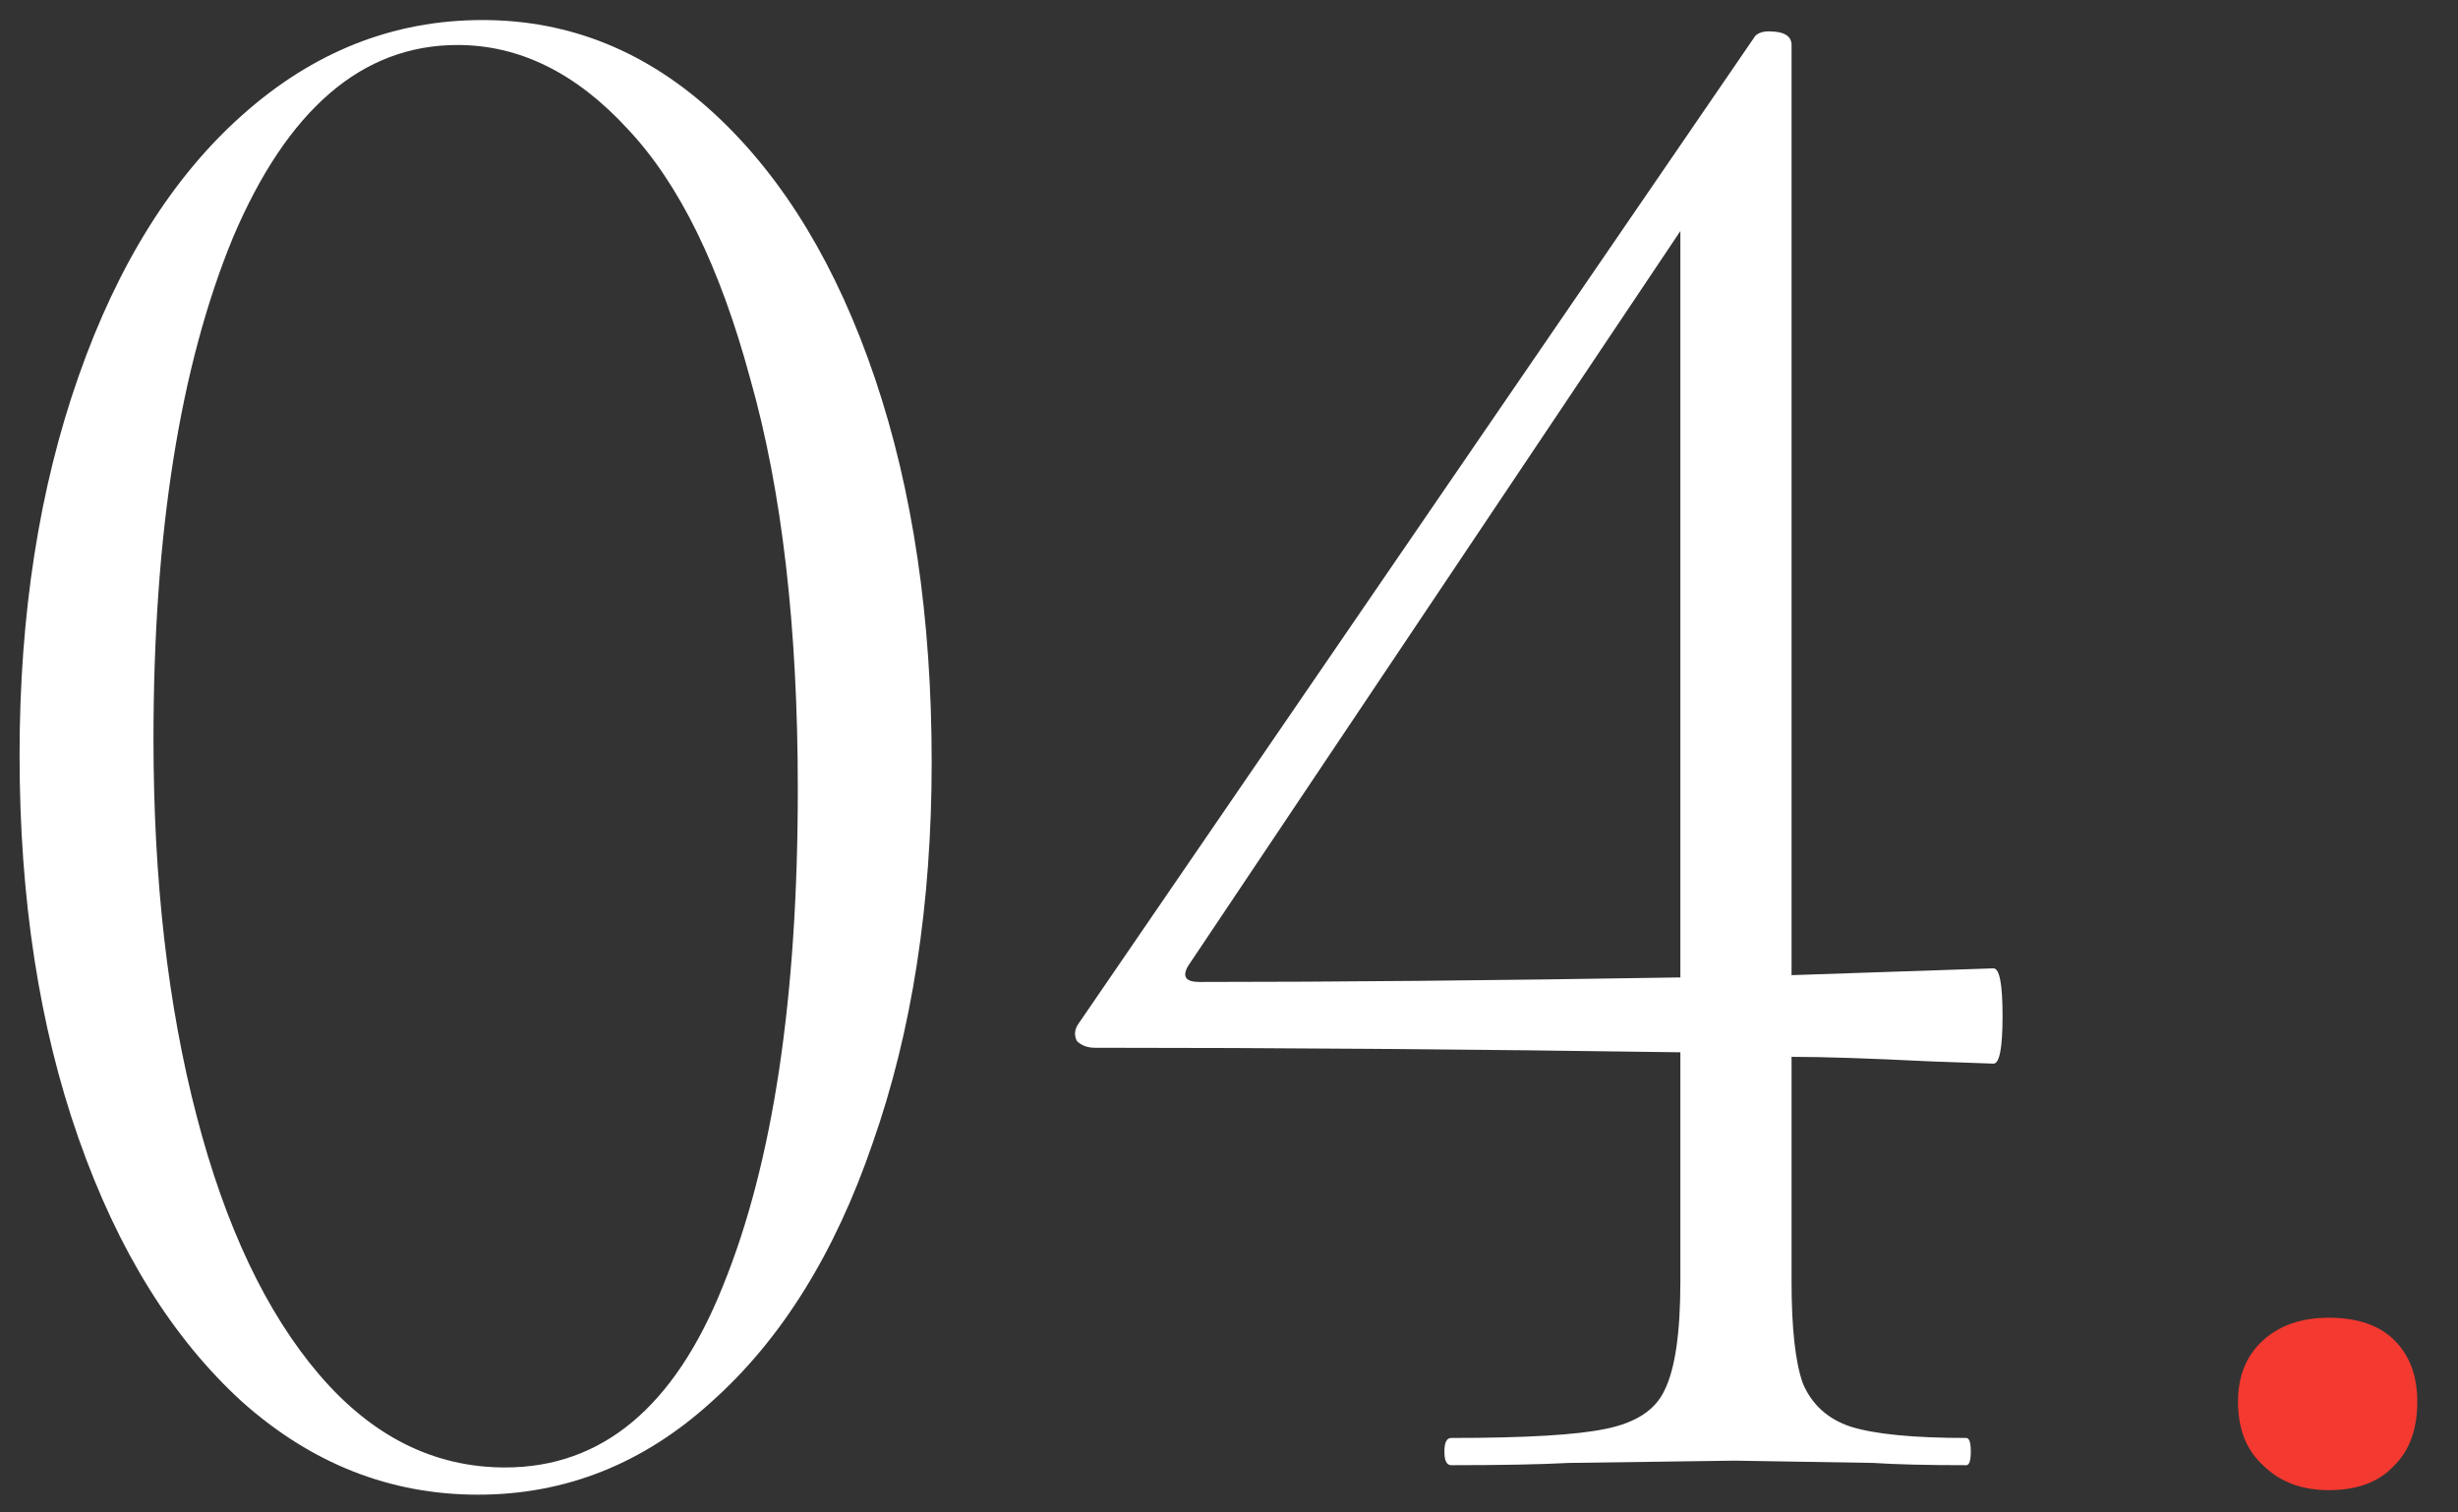 <?xml version="1.0" encoding="UTF-8"?> <svg xmlns="http://www.w3.org/2000/svg" width="52" height="32" viewBox="0 0 52 32" fill="none"><rect x="0" y="0" width="52" height="32" fill="#333333" stroke="none"/> <path d="M10.111 31.624C8.255 31.624 6.59 30.968 5.119 29.656C3.647 28.312 2.494 26.456 1.663 24.088C0.831 21.72 0.414 19.016 0.414 15.976C0.414 13 0.831 10.328 1.663 7.96C2.494 5.592 3.647 3.752 5.119 2.44C6.622 1.096 8.319 0.424 10.207 0.424C12.062 0.424 13.71 1.096 15.15 2.44C16.59 3.784 17.71 5.64 18.511 8.008C19.311 10.376 19.71 13.08 19.71 16.12C19.71 19.128 19.294 21.816 18.462 24.184C17.663 26.52 16.526 28.344 15.055 29.656C13.614 30.968 11.966 31.624 10.111 31.624ZM10.687 31.048C12.735 31.048 14.271 29.768 15.294 27.208C16.351 24.616 16.878 21.112 16.878 16.696C16.878 13.272 16.543 10.376 15.87 8.008C15.23 5.64 14.367 3.88 13.278 2.728C12.191 1.544 10.991 0.952 9.678 0.952C7.662 0.952 6.079 2.312 4.926 5.032C3.807 7.752 3.247 11.288 3.247 15.64C3.247 18.616 3.55 21.272 4.159 23.608C4.766 25.944 5.63 27.768 6.75 29.08C7.87 30.392 9.182 31.048 10.687 31.048ZM42.173 20.488C42.301 20.488 42.365 20.824 42.365 21.496C42.365 22.168 42.301 22.504 42.173 22.504L40.829 22.456C39.549 22.392 38.573 22.36 37.901 22.36V27.112C37.901 28.104 37.981 28.824 38.141 29.272C38.333 29.72 38.669 30.024 39.149 30.184C39.661 30.344 40.477 30.424 41.597 30.424C41.661 30.424 41.693 30.52 41.693 30.712C41.693 30.904 41.661 31 41.597 31C40.765 31 40.109 30.984 39.629 30.952L36.701 30.904L33.197 30.952C32.589 30.984 31.757 31 30.701 31C30.605 31 30.557 30.904 30.557 30.712C30.557 30.52 30.605 30.424 30.701 30.424C32.269 30.424 33.357 30.36 33.965 30.232C34.605 30.104 35.021 29.832 35.213 29.416C35.437 28.968 35.549 28.2 35.549 27.112V22.264C31.133 22.2 27.005 22.168 23.165 22.168C23.005 22.168 22.877 22.12 22.781 22.024C22.717 21.896 22.733 21.768 22.829 21.64L37.133 0.76C37.197 0.696 37.293 0.664 37.421 0.664C37.741 0.664 37.901 0.76 37.901 0.952V20.632L42.173 20.488ZM25.373 20.776C28.253 20.776 31.645 20.744 35.549 20.68V4.888L25.133 20.44C25.005 20.664 25.085 20.776 25.373 20.776Z" fill="white"></path> <path d="M49.267 31.528C48.691 31.528 48.227 31.352 47.874 31C47.523 30.68 47.346 30.232 47.346 29.656C47.346 29.112 47.523 28.68 47.874 28.36C48.227 28.04 48.691 27.88 49.267 27.88C49.874 27.88 50.339 28.04 50.658 28.36C50.978 28.68 51.139 29.112 51.139 29.656C51.139 30.232 50.978 30.68 50.658 31C50.339 31.352 49.874 31.528 49.267 31.528Z" fill="#F43930"></path> </svg> 